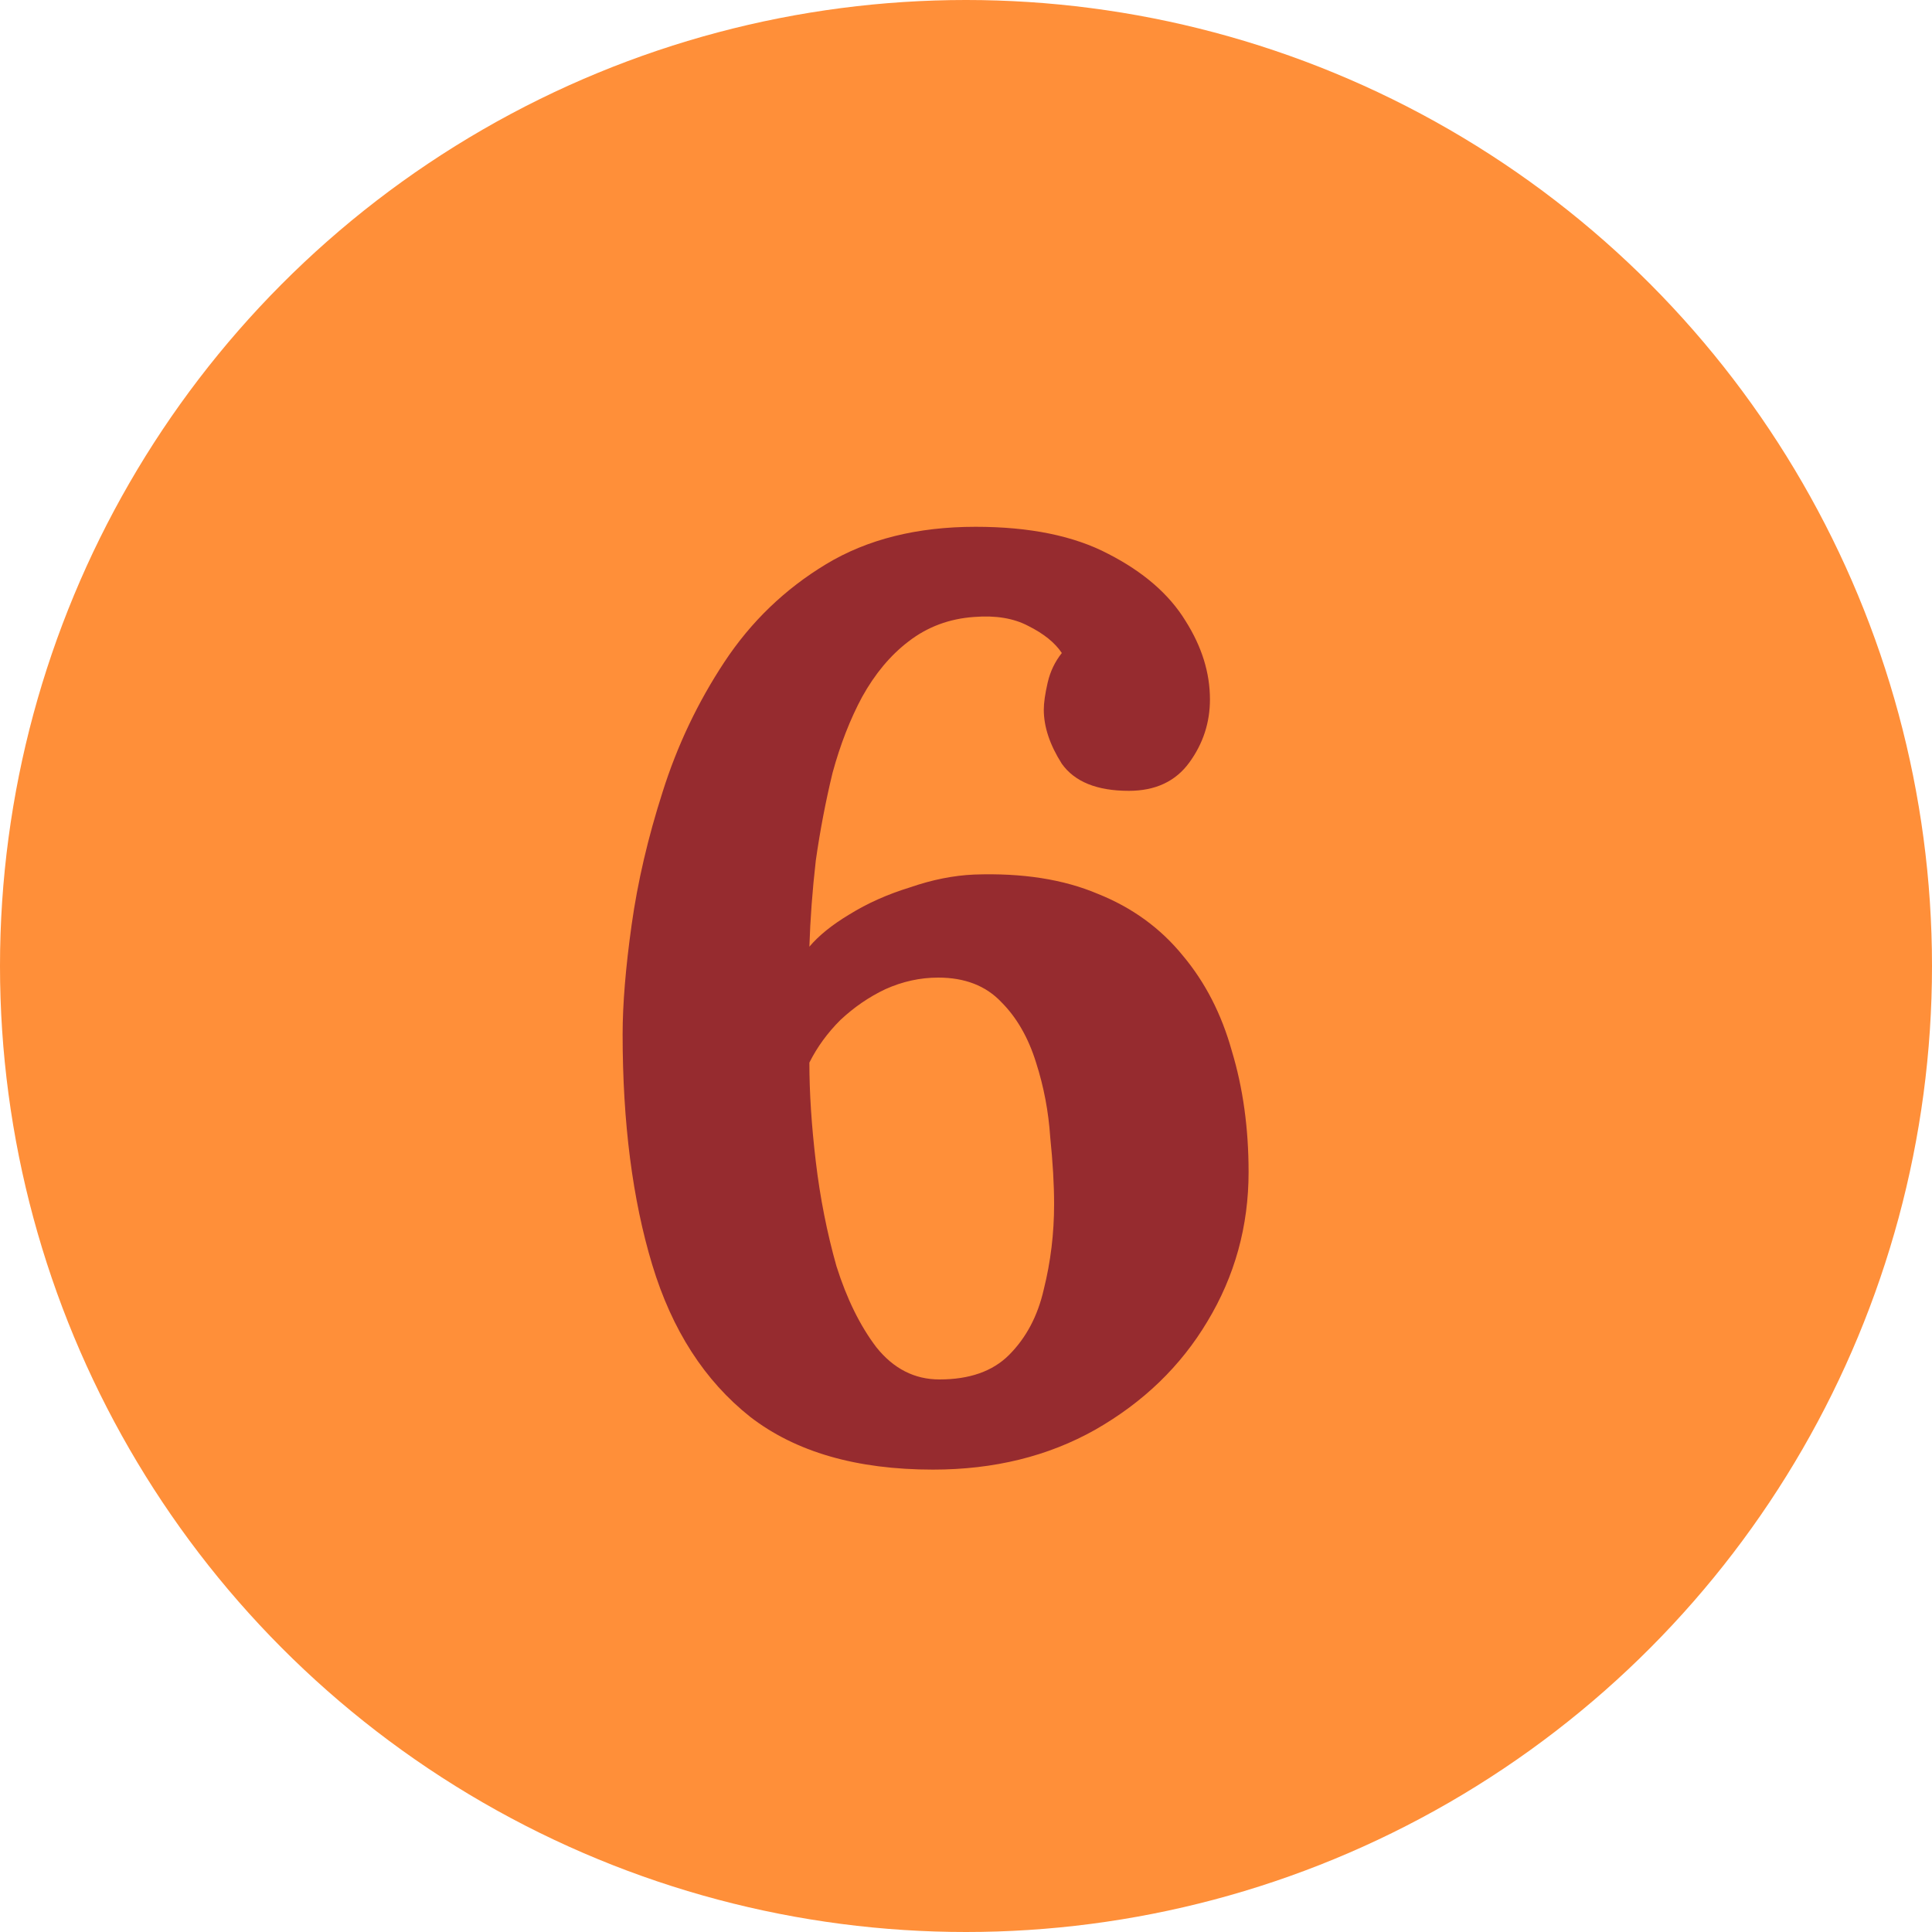 <svg width="60" height="60" viewBox="0 0 60 60" fill="none" xmlns="http://www.w3.org/2000/svg">
<circle cx="30" cy="30" r="30" fill="#FF8F39"/>
<path d="M28.976 45.64C26.603 45.64 24.709 45.093 23.296 44C21.883 42.88 20.869 41.307 20.256 39.28C19.643 37.253 19.336 34.867 19.336 32.12C19.336 31.187 19.429 30.053 19.616 28.72C19.803 27.387 20.123 26.013 20.576 24.6C21.029 23.16 21.669 21.813 22.496 20.56C23.323 19.307 24.376 18.293 25.656 17.52C26.936 16.747 28.483 16.36 30.296 16.36C31.976 16.36 33.349 16.64 34.416 17.2C35.509 17.76 36.309 18.453 36.816 19.28C37.323 20.08 37.576 20.893 37.576 21.72C37.576 22.44 37.363 23.093 36.936 23.68C36.509 24.267 35.883 24.56 35.056 24.56C34.069 24.56 33.376 24.28 32.976 23.72C32.603 23.133 32.416 22.573 32.416 22.04C32.416 21.827 32.456 21.547 32.536 21.2C32.616 20.853 32.763 20.547 32.976 20.28C32.763 19.96 32.416 19.68 31.936 19.44C31.483 19.2 30.923 19.107 30.256 19.16C29.483 19.213 28.803 19.467 28.216 19.92C27.656 20.347 27.176 20.92 26.776 21.64C26.403 22.333 26.096 23.12 25.856 24C25.643 24.88 25.469 25.787 25.336 26.72C25.229 27.653 25.163 28.547 25.136 29.4C25.429 29.053 25.843 28.72 26.376 28.4C26.936 28.053 27.563 27.773 28.256 27.56C28.949 27.32 29.616 27.187 30.256 27.16C31.749 27.107 33.029 27.307 34.096 27.76C35.163 28.187 36.043 28.827 36.736 29.68C37.429 30.507 37.936 31.493 38.256 32.64C38.603 33.787 38.776 35.04 38.776 36.4C38.776 38.08 38.349 39.627 37.496 41.04C36.669 42.427 35.509 43.547 34.016 44.4C32.549 45.227 30.869 45.64 28.976 45.64ZM29.176 42.84C30.109 42.84 30.829 42.587 31.336 42.08C31.869 41.547 32.229 40.867 32.416 40.04C32.629 39.187 32.736 38.307 32.736 37.4C32.736 36.787 32.696 36.093 32.616 35.32C32.563 34.52 32.416 33.747 32.176 33C31.936 32.227 31.576 31.6 31.096 31.12C30.616 30.613 29.963 30.36 29.136 30.36C28.576 30.36 28.029 30.48 27.496 30.72C26.989 30.96 26.523 31.28 26.096 31.68C25.696 32.08 25.376 32.52 25.136 33C25.136 33.933 25.203 34.96 25.336 36.08C25.469 37.2 25.683 38.28 25.976 39.32C26.296 40.333 26.709 41.173 27.216 41.84C27.749 42.507 28.403 42.84 29.176 42.84Z" fill="#962B2F"/>
</svg>
